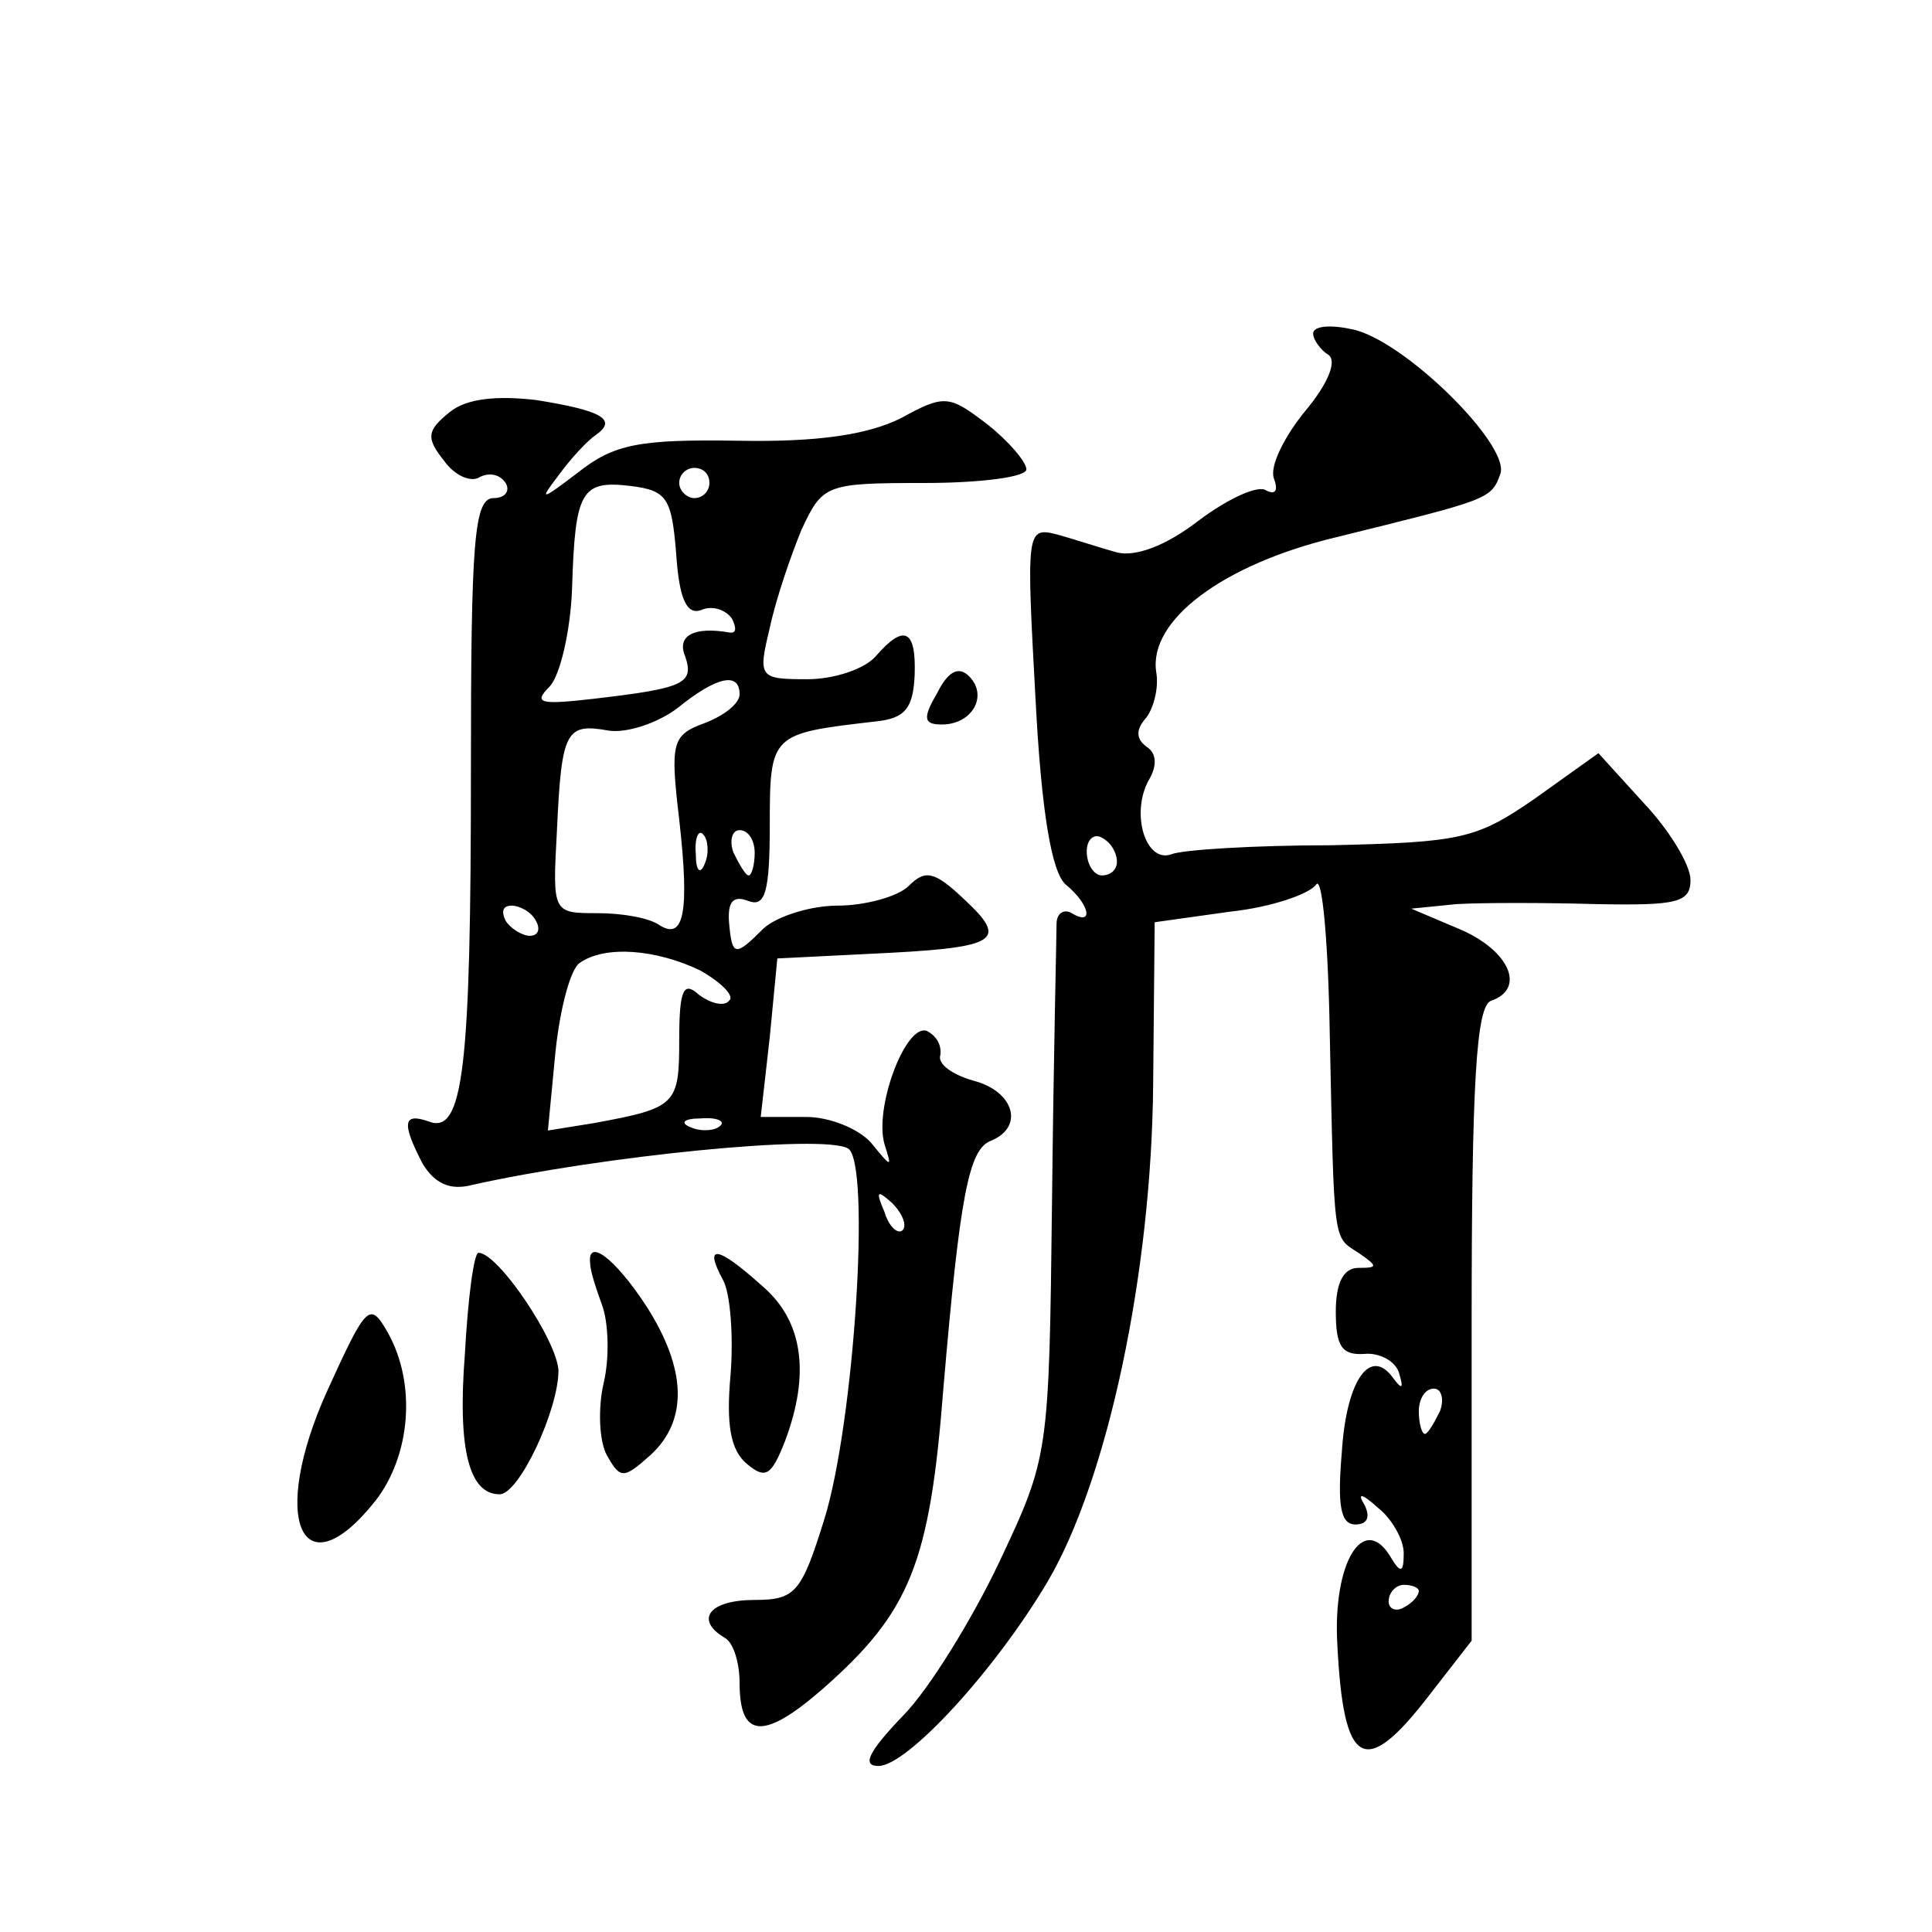 <?xml version="1.0" standalone="no"?>
<!DOCTYPE svg PUBLIC "-//W3C//DTD SVG 20010904//EN"
 "http://www.w3.org/TR/2001/REC-SVG-20010904/DTD/svg10.dtd">
<svg version="1.0" xmlns="http://www.w3.org/2000/svg"
 width="128pt" height="128pt" viewBox="0 0 128 128"
 preserveAspectRatio="xMidYMid meet">
<g transform="translate(0,128) scale(0.1,-0.1)"
fill="#0" stroke="none">
<path d="M870 1059 c0 -4 5 -11 10 -14 6 -4 0 -19 -15 -37 -14 -17 -24 -37 -21
-45 3 -8 1 -11 -5 -8 -5 4 -25 -5 -45 -20 -22 -17 -42 -24 -54 -21 -11 3 -29 9
-40 12 -20 5 -20 2 -14 -108 4 -78 11 -116 20 -124 16 -13 19 -28 4 -19 -5 3 -10
0 -10 -7 0 -7 -2 -89 -3 -183 -2 -169 -2 -170 -35 -240 -18 -38 -47 -85 -64 -102
-23 -24 -27 -33 -16 -33 19 0 77 63 112 122 40 68 69 205 70 330 l1 107 50 7 c28
3 53 12 57 18 4 6 8 -38 9 -99 3 -141 2 -134 19 -145 13 -9 13 -10 0 -10 -10 0
-15 -10 -15 -29 0 -23 4 -29 19 -28 10 1 21 -5 23 -13 3 -10 2 -11 -4 -3 -15 21
-31 -1 -34 -49 -3 -35 -1 -48 9 -48 8 0 10 5 6 13 -5 8 -2 8 9 -2 9 -7 17 -21 17
-30 0 -13 -2 -14 -9 -2 -18 29 -38 -5 -35 -58 4 -82 18 -90 61 -34 l28 36 0 210
c0 159 3 211 13 214 23 8 12 33 -20 47 l-33 14 30 3 c17 1 58 1 93 0 53 -1 62 1
62 16 0 10 -14 33 -31 51 l-30 33 -42 -30 c-39 -27 -49 -29 -135 -31 -51 0 -99
-3 -106 -6 -17 -6 -27 27 -15 49 6 10 5 18 -1 22 -7 5 -8 11 -1 19 5 6 9 20 7 31
-5 34 44 71 119 89 101 25 103 25 109 42 7 19 -65 90 -99 96 -14 3 -25 2 -25 -3z
m-130 -350 c0 -5 -4 -9 -10 -9 -5 0 -10 7 -10 16 0 8 5 12 10 9 6 -3 10 -10 10
-16z m214 -364 c-4 -8 -8 -15 -10 -15 -2 0 -4 7 -4 15 0 8 4 15 10 15 5 0 7 -7
4 -15z m-14 -119 c0 -3 -4 -8 -10 -11 -5 -3 -10 -1 -10 4 0 6 5 11 10 11 6 0 10
-2 10 -4z M298 1007 c-15 -12 -16 -17 -4 -32 7 -10 18 -15 24 -11 6 3 13 2 17 -4
3 -5 0 -10 -8 -10 -13 0 -15 -29 -15 -180 0 -198 -5 -242 -28 -233 -17 6 -18 -1
-4 -28 8 -13 18 -18 33 -14 85 19 233 34 249 24 15 -10 4 -182 -16 -246 -15 -48
-19 -53 -46 -53 -30 0 -40 -13 -20 -25 6 -3 10 -17 10 -30 0 -37 16 -38 55 -4 58
51 71 83 80 199 11 129 17 158 31 164 23 9 16 33 -11 40 -14 4 -24 11 -22 17 1
7 -3 13 -9 16 -14 5 -35 -51 -28 -75 5 -16 5 -16 -9 1 -8 9 -27 17 -43 17 l-30
0 6 53 5 52 60 3 c86 4 94 8 64 36 -20 19 -26 20 -37 9 -7 -7 -29 -13 -47 -13 -18
0 -40 -7 -49 -15 -19 -19 -21 -19 -23 4 -1 14 3 18 13 14 11 -4 14 6 14 51 0 60
1 60 70 68 20 2 25 9 26 31 1 30 -7 34 -26 12 -7 -8 -27 -15 -45 -15 -32 0 -33
1 -25 34 4 19 14 48 21 65 14 30 16 31 81 31 38 0 68 4 68 9 0 5 -12 19 -26 30
-25 19 -28 20 -57 4 -22 -11 -55 -16 -108 -15 -65 1 -82 -2 -106 -21 -25 -19 -26
-19 -13 -2 8 11 19 23 25 27 14 10 4 16 -40 23 -26 3 -46 1 -57 -8z m172 -47 c0
-5 -4 -10 -10 -10 -5 0 -10 5 -10 10 0 6 5 10 10 10 6 0 10 -4 10 -10z m-22 -47
c2 -30 7 -41 17 -37 7 3 16 0 20 -6 3 -6 3 -10 -2 -9 -23 4 -35 -2 -29 -16 6 -18
-1 -21 -61 -28 -35 -4 -40 -3 -29 8 7 7 14 37 15 65 2 65 6 72 39 68 24 -3 27 -8
30 -45z m42 -93 c0 -6 -10 -14 -23 -19 -22 -8 -23 -13 -17 -64 7 -62 3 -80 -13
-70 -7 5 -25 8 -41 8 -30 0 -30 0 -27 55 3 66 6 71 34 66 12 -2 33 5 46 15 26 21
41 24 41 9z m-23 -112 c-3 -8 -6 -5 -6 6 -1 11 2 17 5 13 3 -3 4 -12 1 -19z m33
7 c0 -8 -2 -15 -4 -15 -2 0 -6 7 -10 15 -3 8 -1 15 4 15 6 0 10 -7 10 -15z m-145
-45 c3 -5 2 -10 -4 -10 -5 0 -13 5 -16 10 -3 6 -2 10 4 10 5 0 13 -4 16 -10z m109
-33 c14 -8 23 -17 19 -20 -3 -4 -12 -2 -20 4 -10 9 -13 4 -13 -30 0 -43 -2 -45
-56 -55 l-31 -5 5 52 c3 29 10 55 16 59 17 12 51 9 80 -5z m13 -103 c-3 -3 -12
-4 -19 -1 -8 3 -5 6 6 6 11 1 17 -2 13 -5z m121 -69 c-3 -3 -9 2 -12 12 -6 14 -5
15 5 6 7 -7 10 -15 7 -18z M621 821 c-10 -17 -9 -21 3 -21 20 0 31 19 18 32 -7
7 -14 3 -21 -11z M308 383 c-5 -64 3 -93 23 -93 13 0 39 56 39 82 -1 20 -40 78
-53 78 -3 0 -7 -30 -9 -67z M391 443 c0 -5 4 -17 8 -28 4 -11 5 -34 1 -51 -4 -17
-3 -39 2 -48 9 -16 11 -16 29 0 25 23 24 57 -3 99 -21 32 -39 45 -37 28z M479 432
c5 -9 7 -38 5 -63 -3 -33 0 -50 11 -59 12 -10 16 -8 25 15 17 45 12 80 -15 103
-30 27 -39 28 -26 4z M217 359 c-39 -86 -17 -135 32 -73 23 30 27 77 8 111 -12
21 -14 19 -40 -38z"/>
</g>
</svg>
